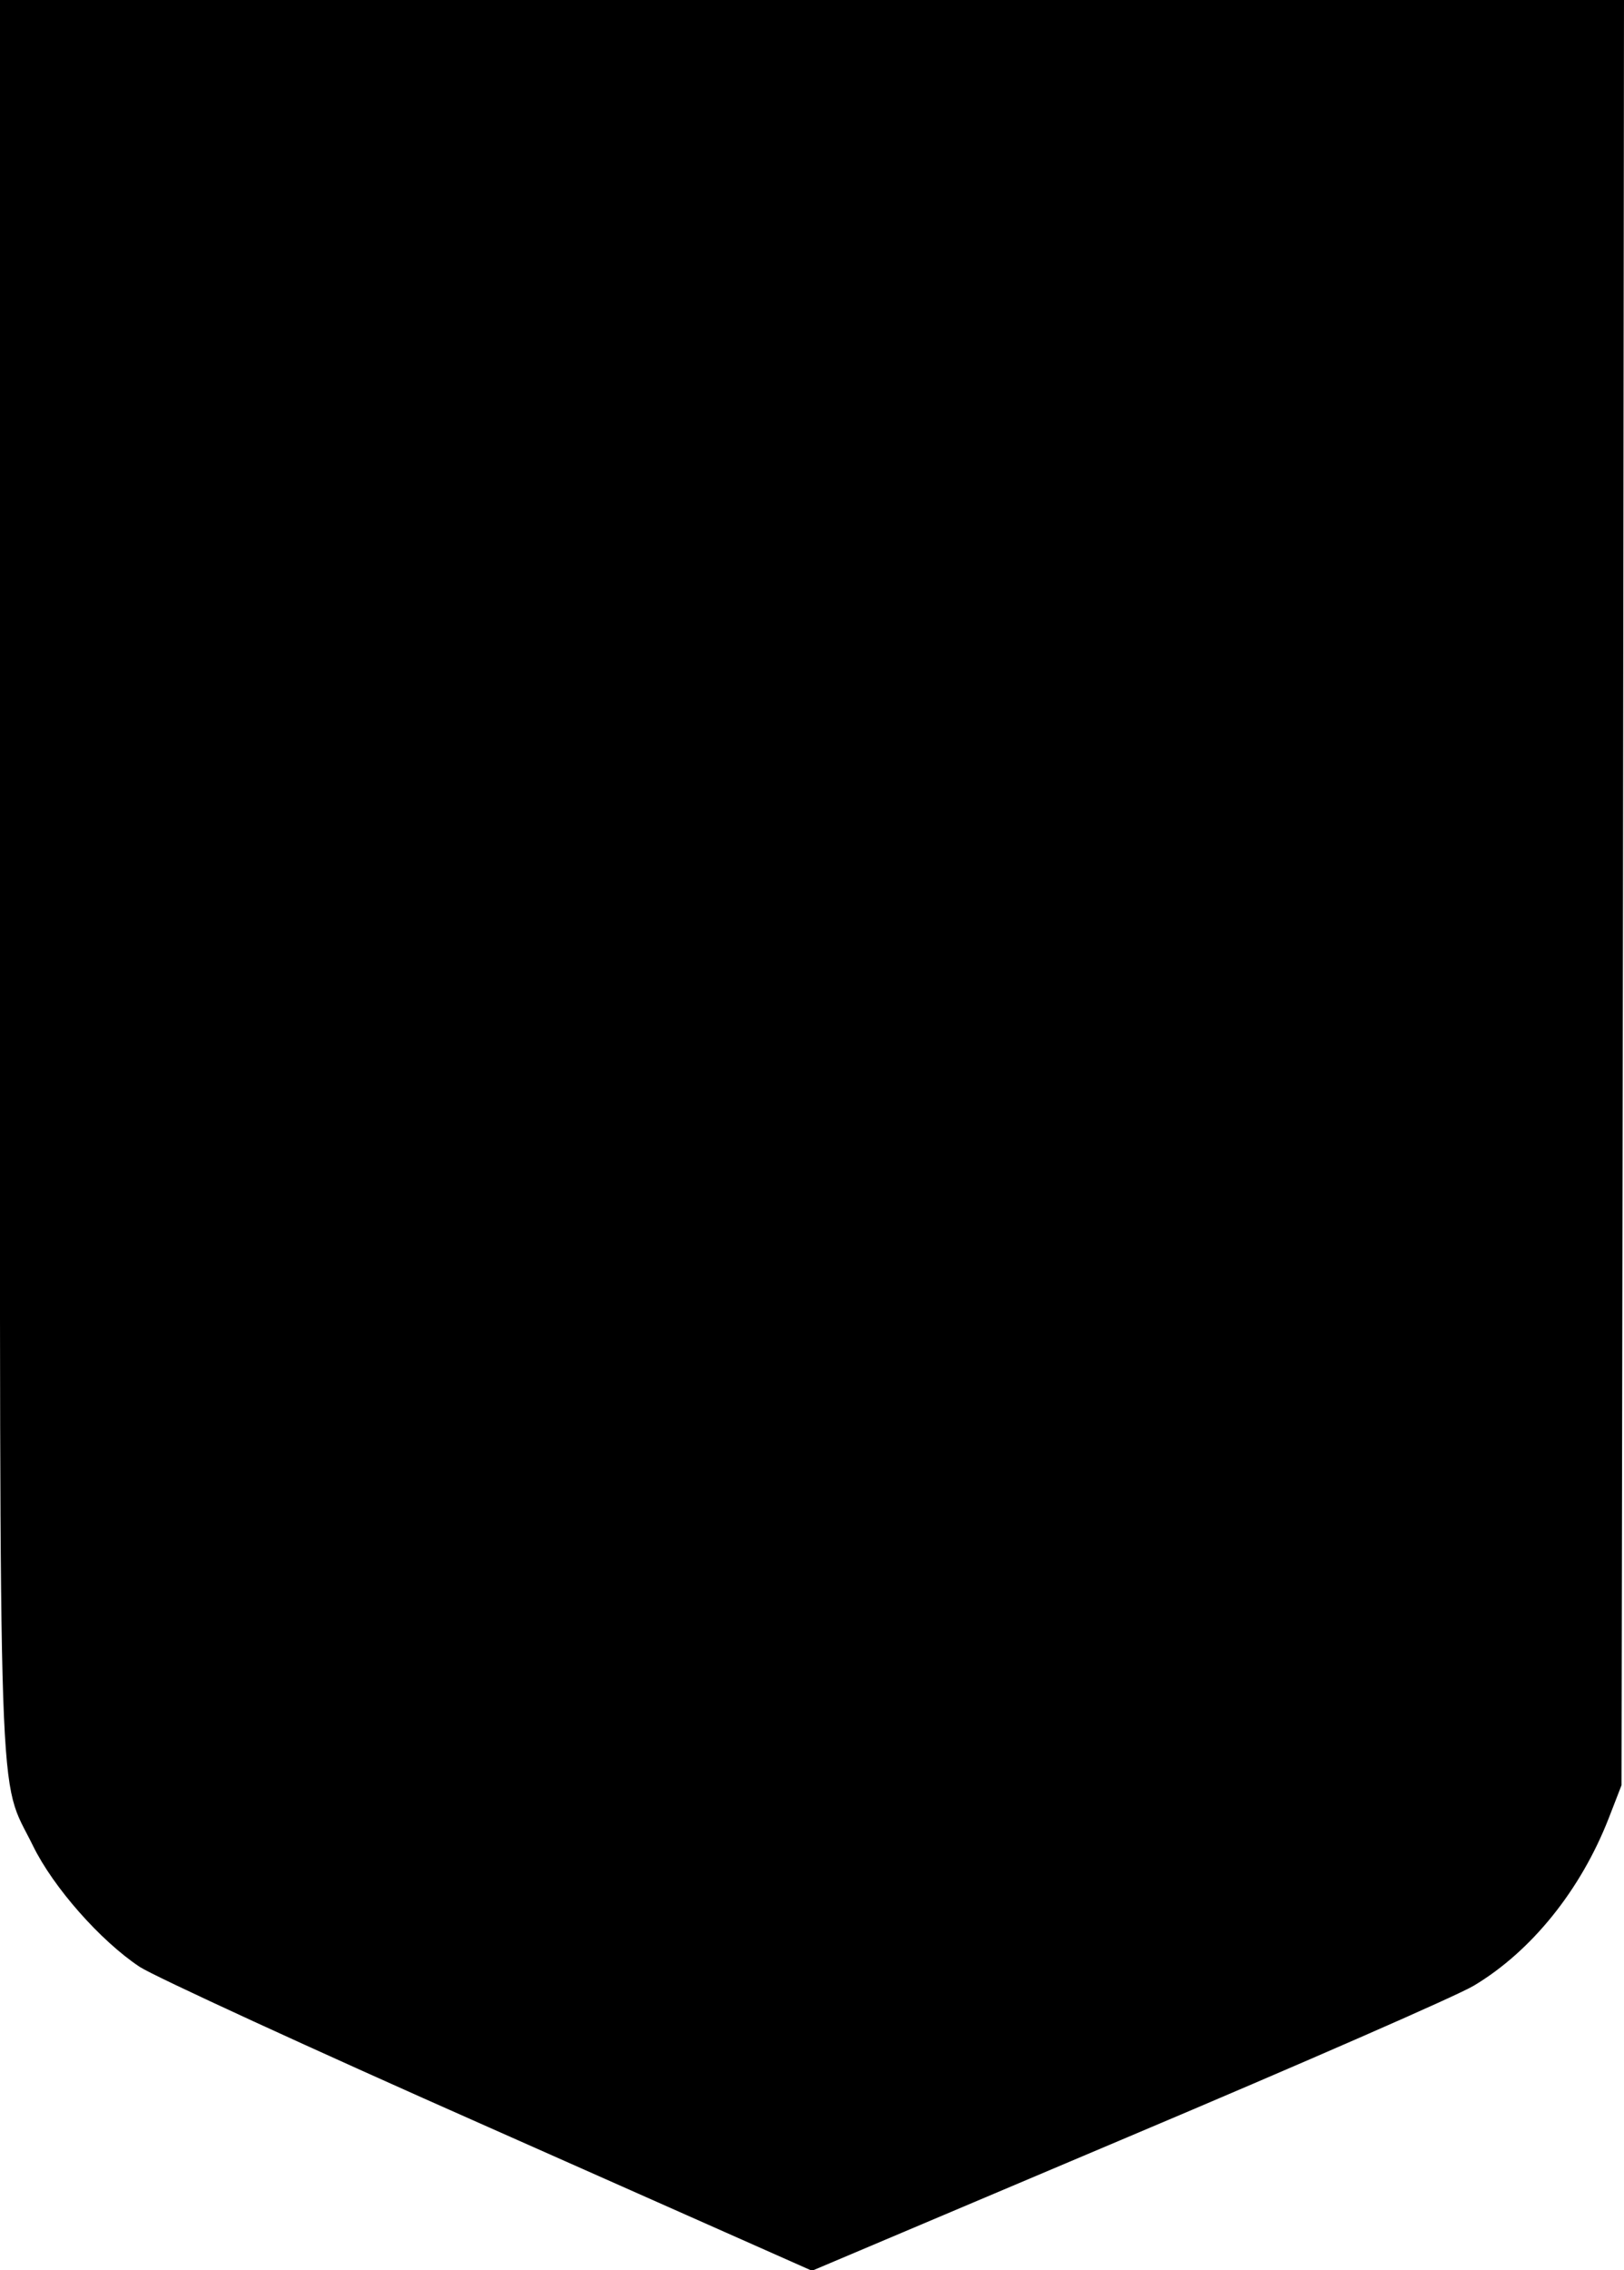 <?xml version="1.0" encoding="UTF-8" standalone="yes"?>
<svg version="1.0" xmlns="http://www.w3.org/2000/svg" width="330" height="461" viewBox="0 0 330 461" preserveAspectRatio="xMidYMid meet">
  <g transform="translate(0,461) scale(0.1,-0.1)" fill="#000000" stroke="none">
    <path d="M0 2834 c0 -1971 -5 -1825 67 -1972 41 -84 137 -193 217 -246 29 -19
348 -166 710 -326 l656 -291 643 272 c353 149 669 287 702 307 117 70 217 194
274 340 l26 67 3 1813 2 1812 -1650 0 -1650 0 0 -1776z"/>
  </g>
</svg>